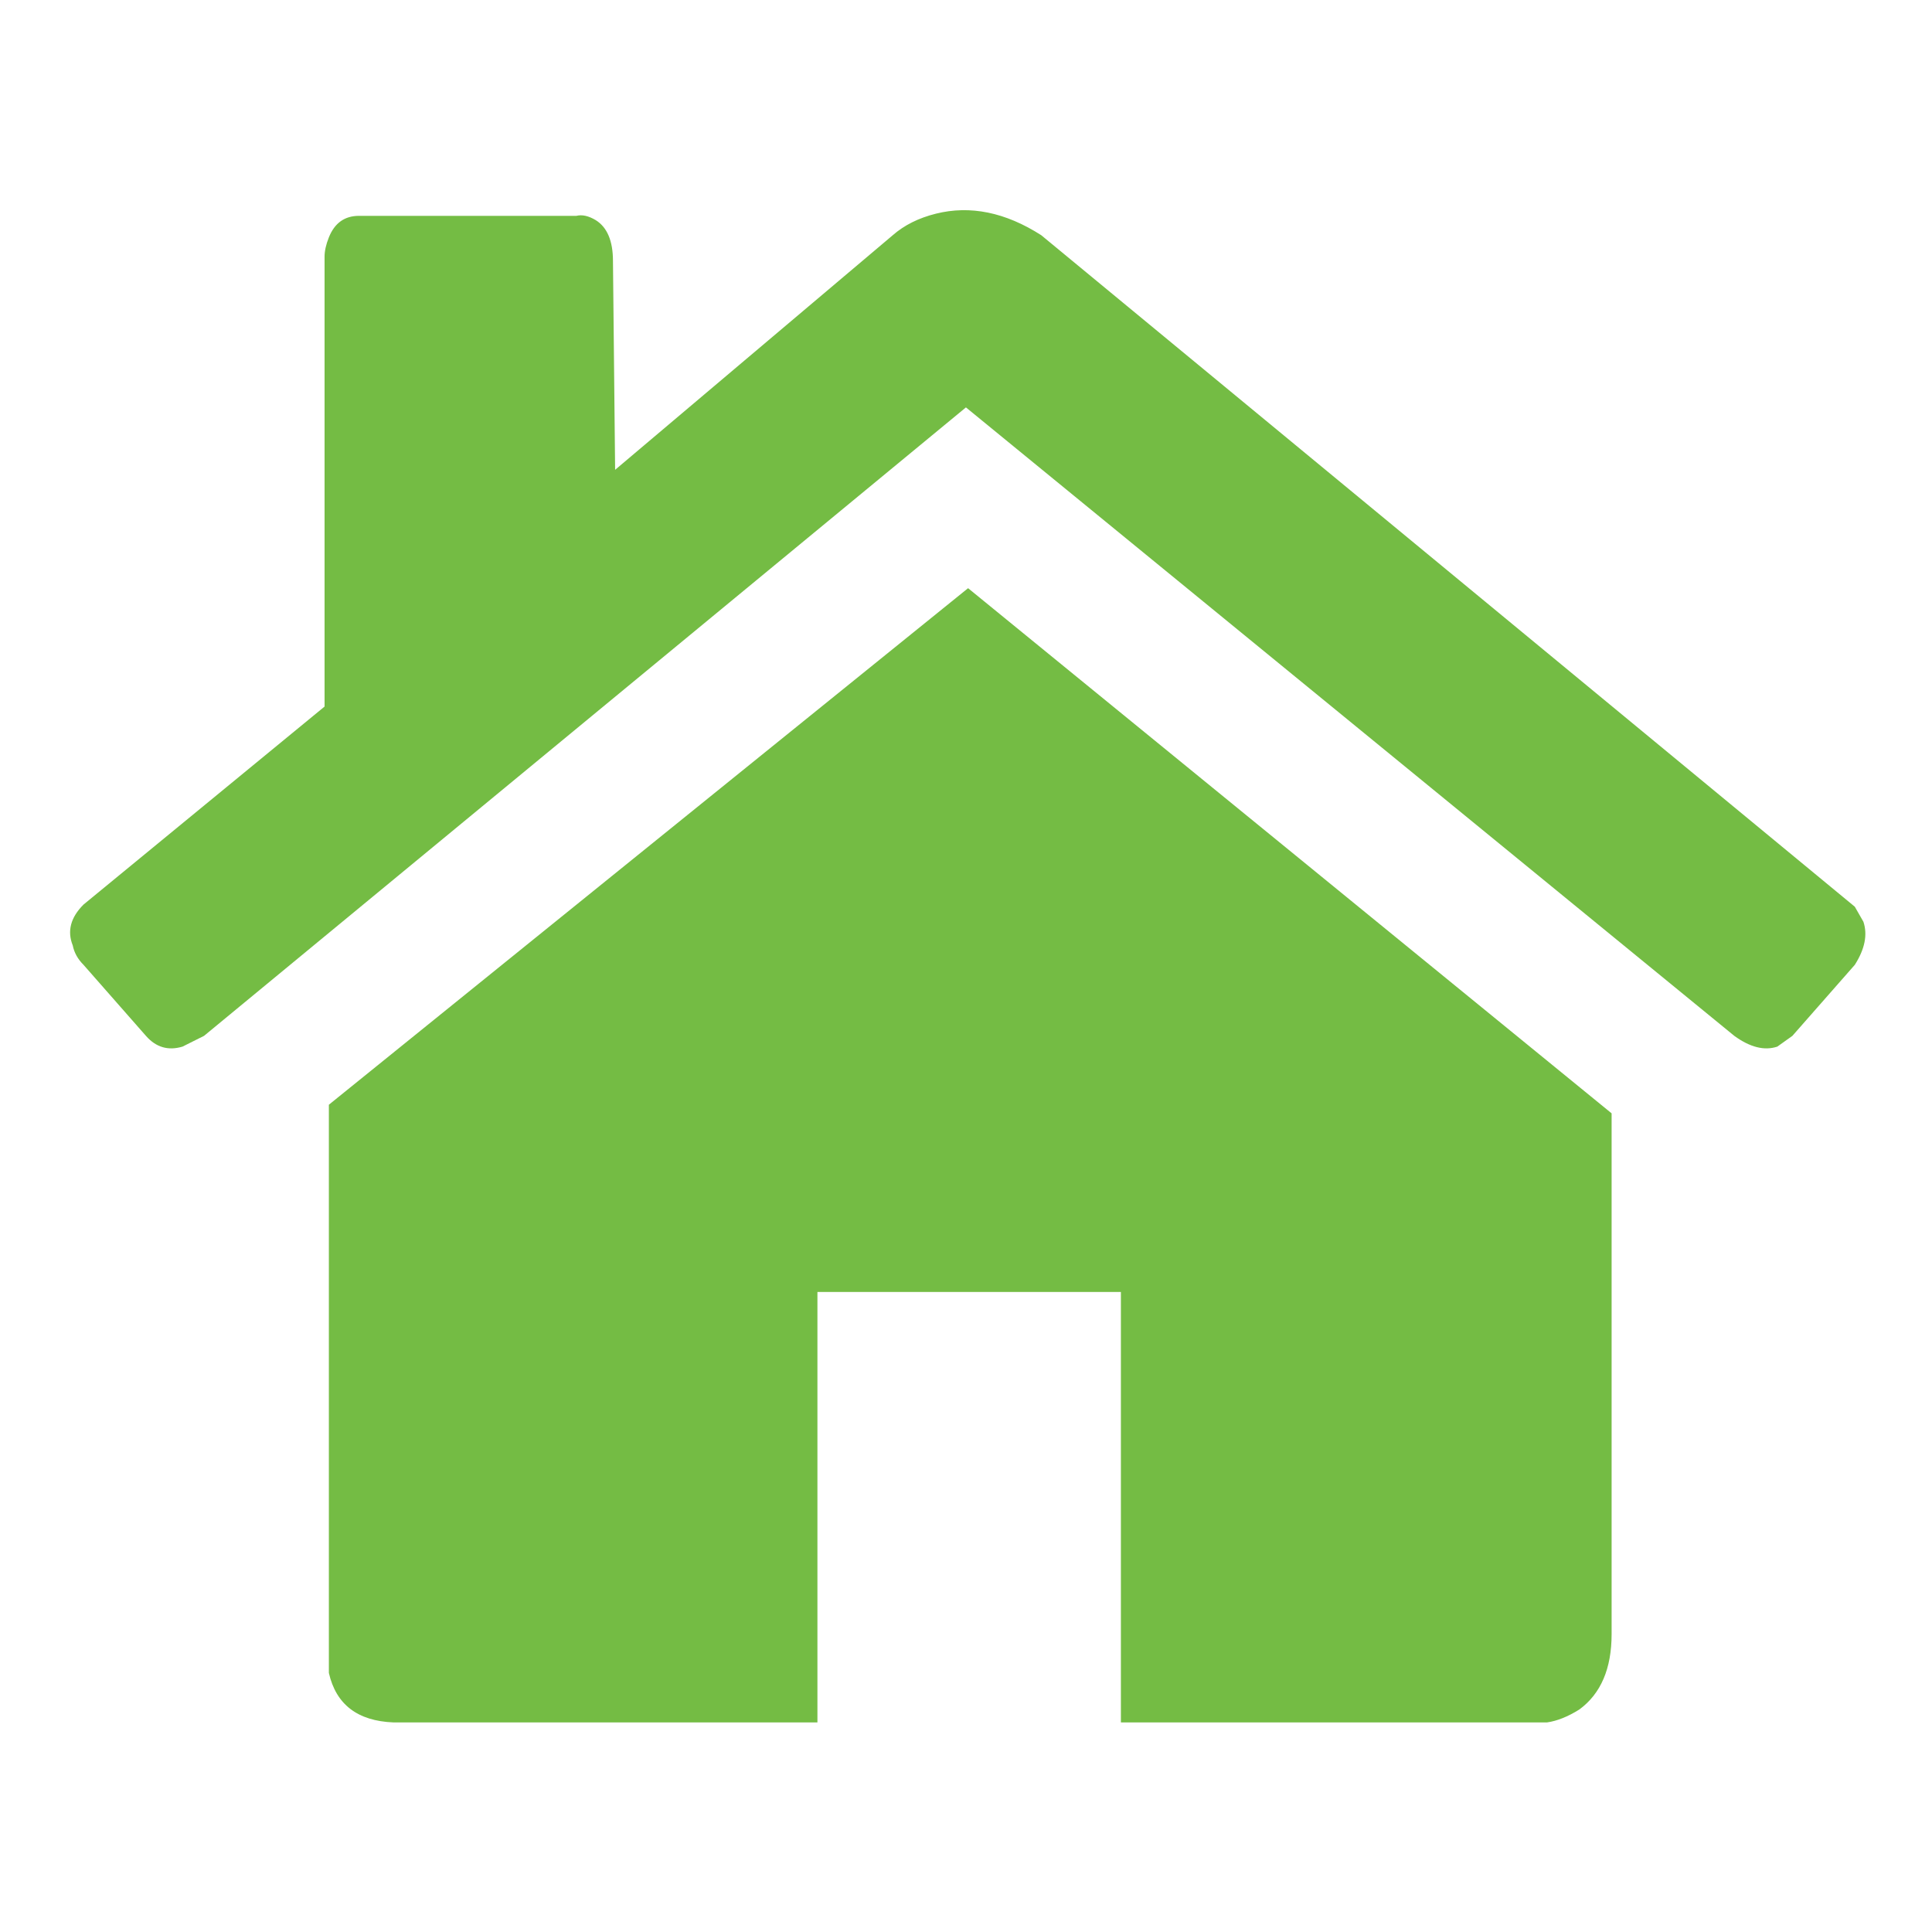 <svg xmlns="http://www.w3.org/2000/svg" version="1.1" xmlns:xlink="http://www.w3.org/1999/xlink" preserveAspectRatio="none" x="0px" y="0px" width="50px" height="50px" viewBox="0 0 50 50">
<defs>
<g id="Layer0_0_FILL">
<path fill="#74bc44" stroke="none" d="
M 56.8 25.05
L 56.6 24.7 37.7 9.1
Q 36.45 8.3 35.25 8.6 34.65 8.75 34.25 9.1
L 27.8 14.55 27.75 9.7
Q 27.75 9 27.35 8.75 27.1 8.6 26.9 8.65
L 21.85 8.65
Q 21.35 8.65 21.15 9.15 21.05 9.4 21.05 9.6
L 21.05 20.05 15.45 24.65
Q 15 25.1 15.2 25.6 15.25 25.85 15.45 26.05
L 16.9 27.7
Q 17.25 28.1 17.75 27.95
L 18.25 27.7 35.95 13.1 53.8 27.7
Q 54.35 28.1 54.8 27.95
L 55.15 27.7 56.6 26.05
Q 56.95 25.5 56.8 25.05
M 50.95 41.6
L 50.95 29.5 36 17.3 21.15 29.3 21.15 42.5
Q 21.4 43.6 22.65 43.65
L 32.5 43.65 32.5 33.65 39.55 33.65 39.55 43.65 49.45 43.65
Q 49.8 43.6 50.2 43.35 50.95 42.8 50.95 41.6 Z"/>
</g>
</defs>

<g transform="matrix( 1.114, 0, 0, 1.114, -15.05,-4.05) ">
<use xlink:href="#Layer0_0_FILL"/>
</g>
</svg>
